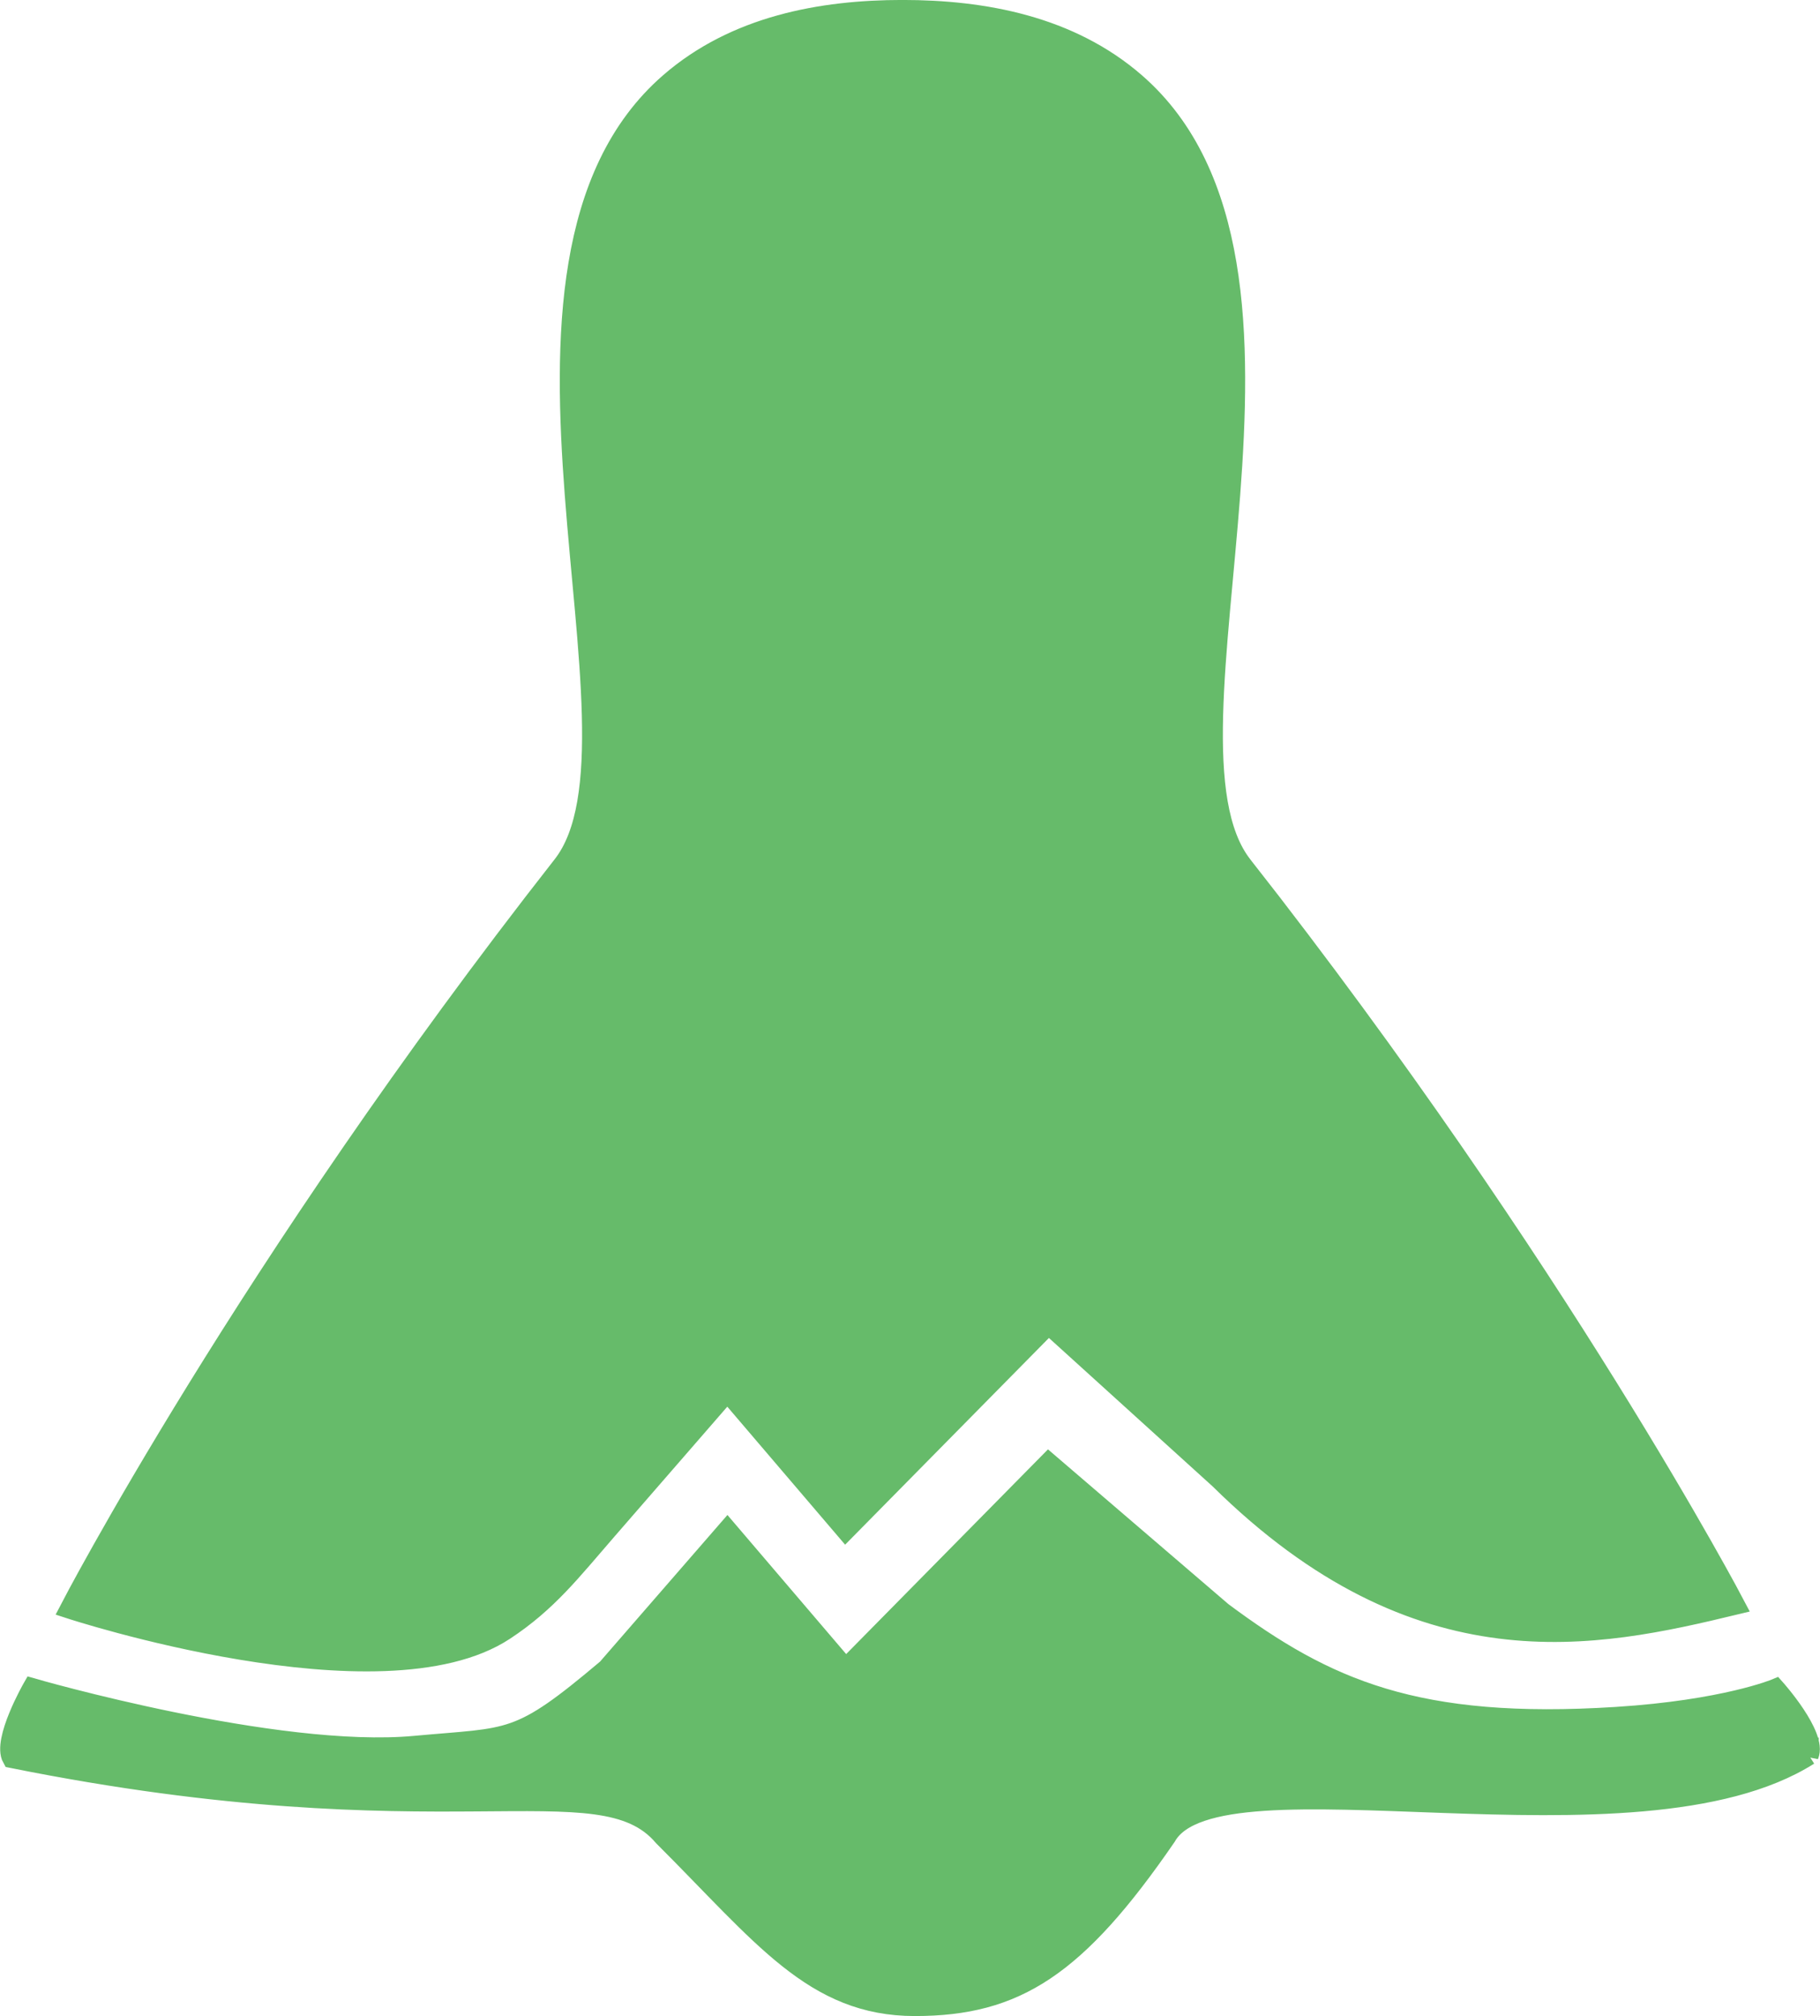 <?xml version="1.0" encoding="UTF-8" standalone="no"?>
<!-- Created with Inkscape (http://www.inkscape.org/) -->

<svg
   width="92.35"
   height="102.291"
   viewBox="0 0 24.434 27.065"
   version="1.1"
   id="svg5"
   inkscape:version="1.1.1 (3bf5ae0d25, 2021-09-20)"
   sodipodi:docname="medmento.svg"
   xmlns:inkscape="http://www.inkscape.org/namespaces/inkscape"
   xmlns:sodipodi="http://sodipodi.sourceforge.net/DTD/sodipodi-0.dtd"
   xmlns="http://www.w3.org/2000/svg"
   xmlns:svg="http://www.w3.org/2000/svg">
  <sodipodi:namedview
     id="namedview7"
     pagecolor="#ffffff"
     bordercolor="#666666"
     borderopacity="1.0"
     inkscape:pageshadow="2"
     inkscape:pageopacity="0.0"
     inkscape:pagecheckerboard="true"
     inkscape:document-units="px"
     showgrid="false"
     inkscape:zoom="4.1633374"
     inkscape:cx="11.8895"
     inkscape:cy="45.636465"
     inkscape:window-width="1496"
     inkscape:window-height="1058"
     inkscape:window-x="-6"
     inkscape:window-y="-6"
     inkscape:window-maximized="1"
     inkscape:current-layer="layer1"
     inkscape:snap-to-guides="true"
     inkscape:snap-grids="true"
     showguides="false"
     fit-margin-top="0"
     fit-margin-left="0"
     fit-margin-right="0"
     fit-margin-bottom="0"
     units="px" />
  <defs
     id="defs2">
    <inkscape:path-effect
       effect="mirror_symmetry"
       start_point="86.763,138.528"
       end_point="86.763,160.223"
       center_point="86.763,149.376"
       id="path-effect23144"
       is_visible="true"
       lpeversion="1.1"
       mode="free"
       discard_orig_path="true"
       fuse_paths="true"
       oposite_fuse="true"
       split_items="true"
       split_open="false" />
    <inkscape:path-effect
       effect="mirror_symmetry"
       start_point="81.029,138.685"
       end_point="81.029,161.725"
       center_point="81.029,150.205"
       id="path-effect3298"
       is_visible="true"
       lpeversion="1.1"
       mode="free"
       discard_orig_path="false"
       fuse_paths="false"
       oposite_fuse="false"
       split_items="false"
       split_open="false" />
    <clipPath
       clipPathUnits="userSpaceOnUse"
       id="clipPath58921">
      <rect
         style="fill:#66bb6a;fill-opacity:0.5;stroke:#66bb6a;stroke-width:0.27;stroke-opacity:0.5"
         id="rect58923"
         width="25.207"
         height="27.706"
         x="68.502"
         y="138.226" />
    </clipPath>
  </defs>
  <g
     inkscape:label="Lag 1"
     inkscape:groupmode="layer"
     id="layer1">
    <path
       style="fill:none;stroke:#000000;stroke-width:0.265px;stroke-linecap:butt;stroke-linejoin:miter;stroke-opacity:1"
       d="m 51.73,152.975 c 0,0 8.264,-9.197 9.305,-15.286 0.366,-2.141 0.685,-4.47 1.994,-6.203 0.562,-0.744 2.326,-1.551 2.326,-1.551"
       id="path709"
       clip-path="url(#clipPath58921)" />
    <path
       id="path26801"
       style="fill:#66bb6a;fill-opacity:1;stroke:#66bb6a;stroke-width:0.265px;stroke-linecap:butt;stroke-linejoin:miter;stroke-opacity:1"
       d="m 24.285,23.564 c -2.325,1.473 -7.94,-0.127 -8.626,1.09 -1.207,1.756 -2.019,2.278 -3.377,2.278 -1.358,0 -2.041,-0.945 -3.377,-2.278 -0.858,-1.014 -2.94,0.114 -8.744,-1.051 -0.132,-0.235 0.272,-0.942 0.272,-0.942 0,0 3.277,0.948 5.14,0.774 C 6.88,23.314 6.942,23.42 8.149,22.401 l 1.616,-1.86 1.588,1.86 2.724,-2.763 2.333,2.001 c 1.39,1.035 2.605,1.579 5.29,1.408 1.451,-0.092 2.136,-0.377 2.136,-0.377 0,0 0.562,0.629 0.449,0.894 z M 16.682,11.619 C 15.342,9.91 18.063,3.56 15.243,1.11 c -0.88,-0.765 -2.035,-0.978 -3.127,-0.978 -1.092,0 -2.247,0.213 -3.127,0.978 -2.82,2.45 -0.099,8.799 -1.439,10.508 -4.253,5.425 -6.614,9.98 -6.614,9.98 0,0 4.19,1.374 5.836,0.292 C 7.35,21.51 7.67,21.093 8.149,20.541 L 9.765,18.681 l 1.588,1.86 2.724,-2.763 2.294,2.08 c 2.685,2.65 5.045,2.14 6.924,1.687 0,0 -2.36,-4.502 -6.613,-9.927 z"
       sodipodi:nodetypes="ccacccscccccsccssasscsscccccs" />
  </g>
</svg>
